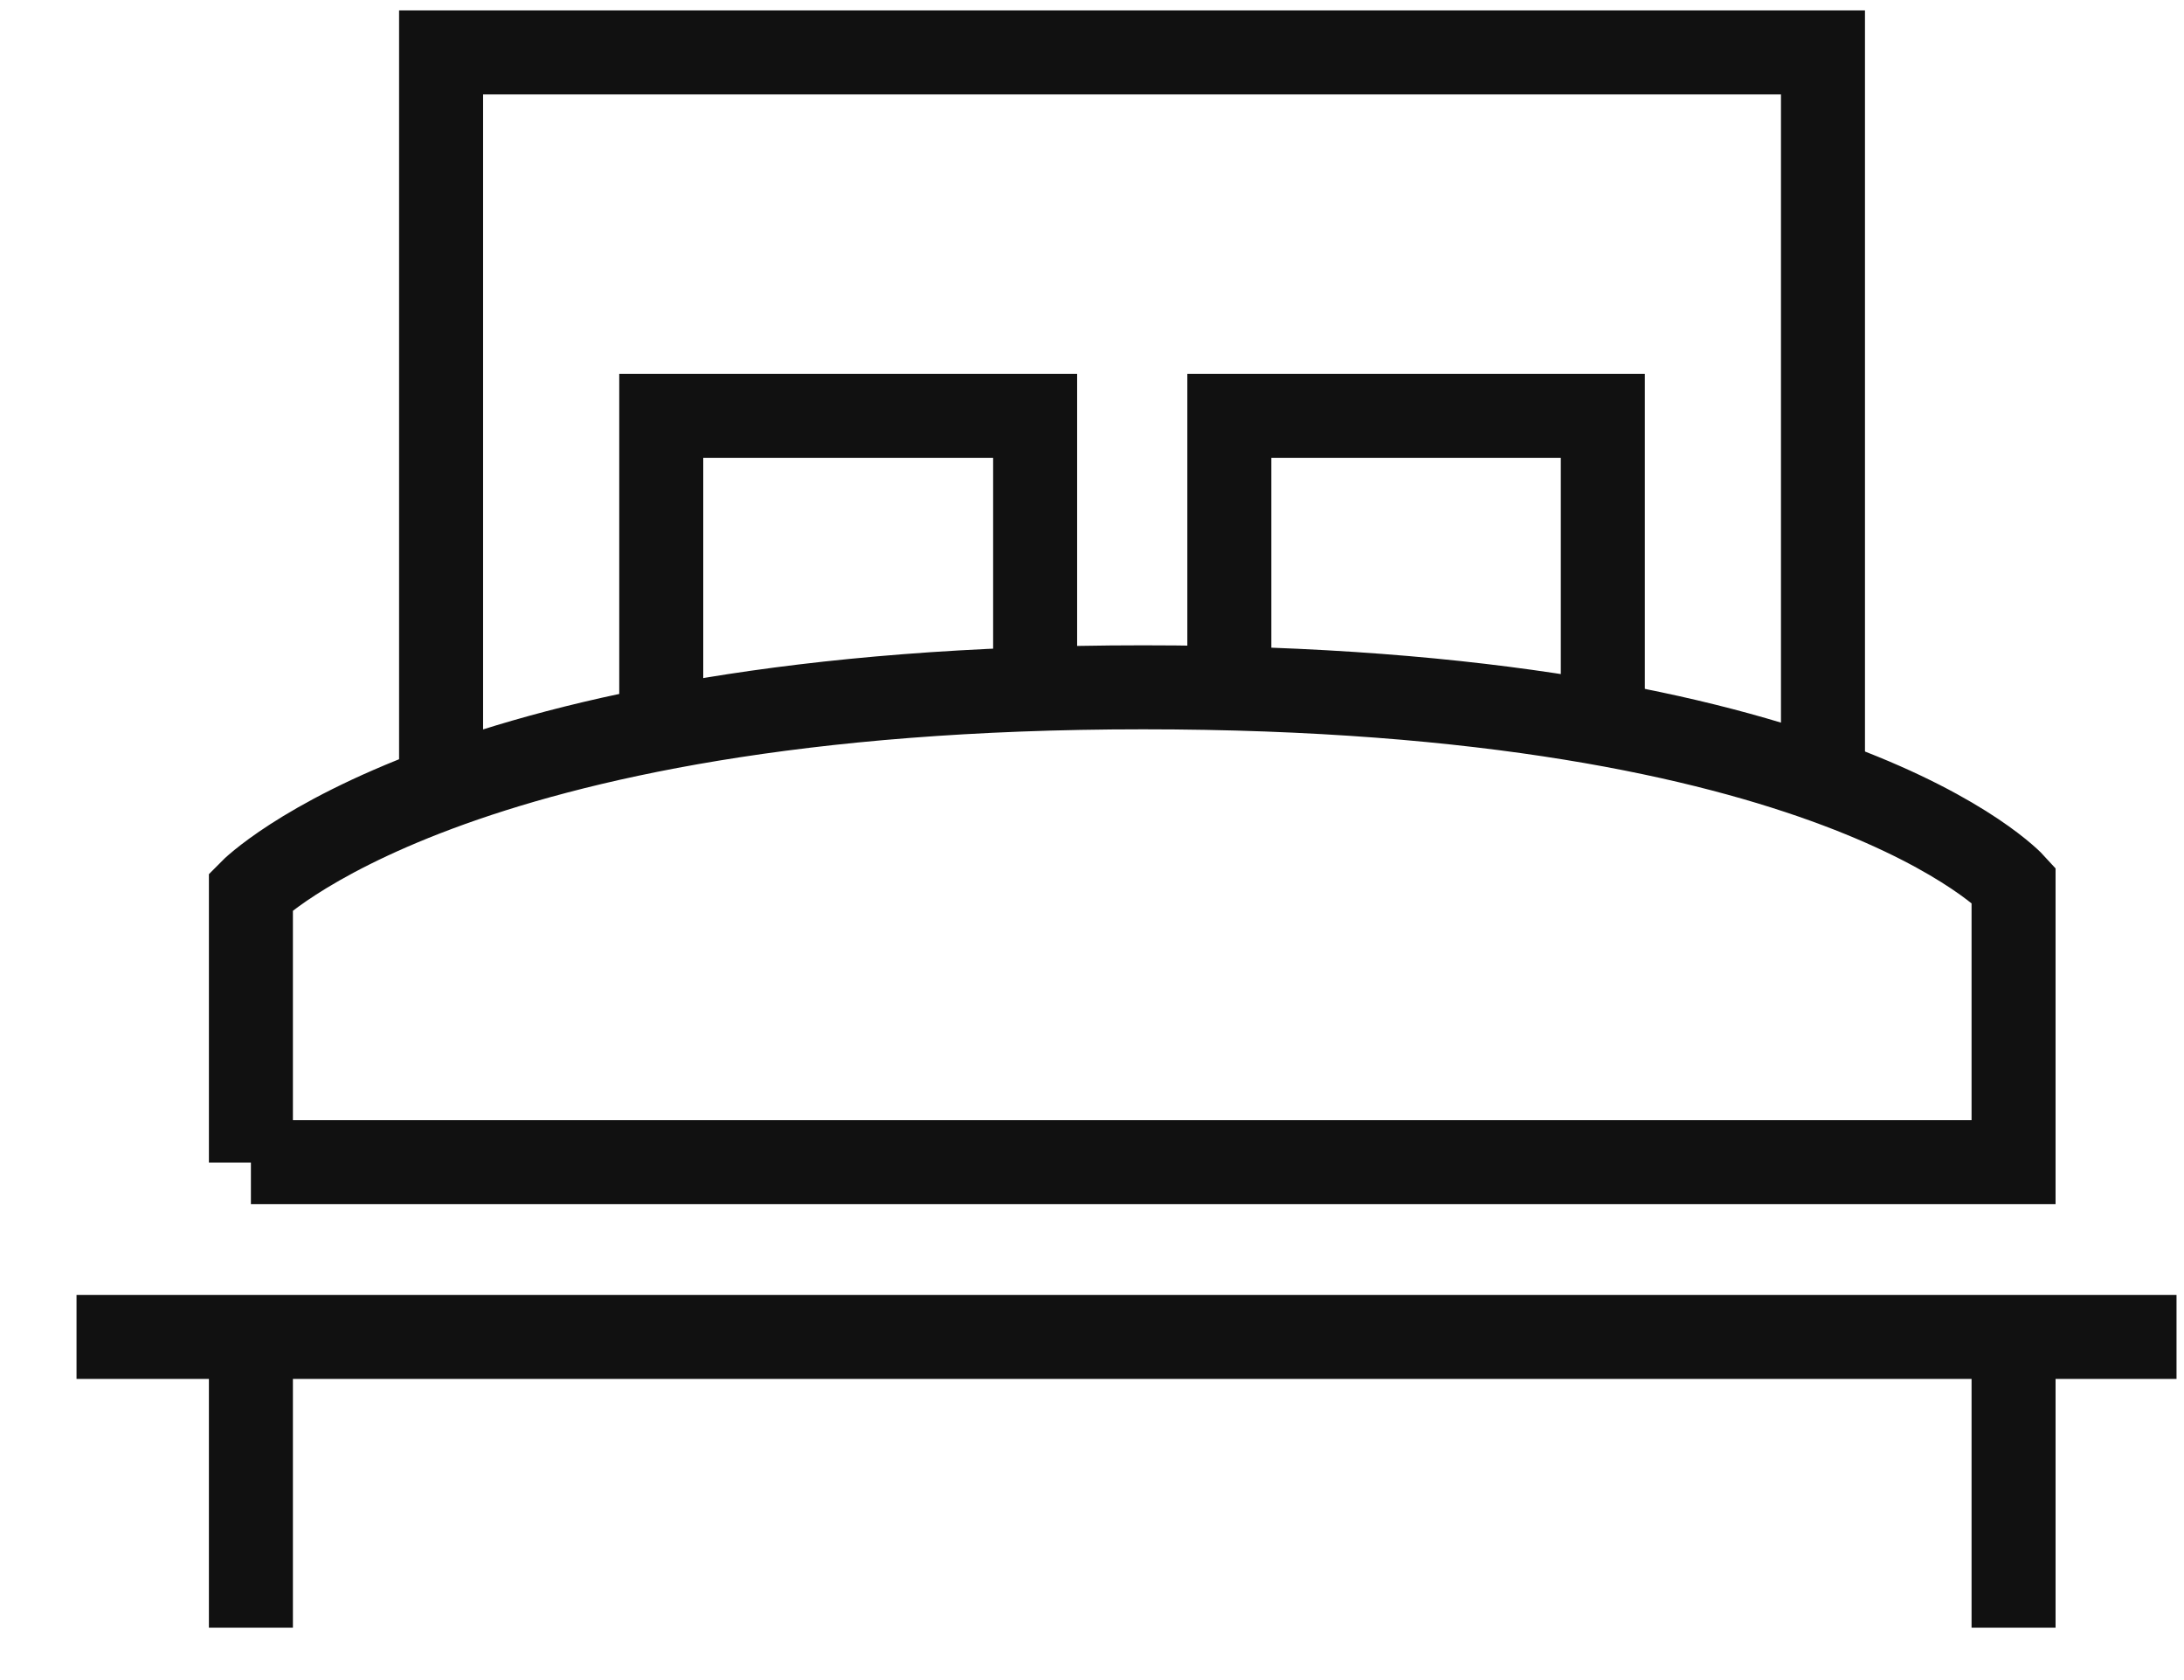 <svg width="26" height="20" viewBox="0 0 26 20" fill="none" xmlns="http://www.w3.org/2000/svg">
<path d="M0.911 15.915H25.911" stroke="#111111" stroke-miterlimit="10"/>
<path d="M2.987 15.915V19.376" stroke="#111111" stroke-miterlimit="10"/>
<path d="M23.971 15.915V19.376" stroke="#111111" stroke-miterlimit="10"/>
<path d="M5.251 9.28V0.624H21.702V9.28" stroke="#111111" stroke-miterlimit="10"/>
<path d="M7.872 8.53V4.95H12.323V8.187" stroke="#111111" stroke-miterlimit="10"/>
<path d="M14.635 8.187V4.95H19.081V8.624" stroke="#111111" stroke-miterlimit="10"/>
<path d="M2.987 13.839V10.611C2.987 10.611 5.377 8.182 13.607 8.182C21.837 8.182 23.971 10.531 23.971 10.531V13.834H2.987V13.839Z" stroke="#111111" stroke-miterlimit="10"/>
</svg>
